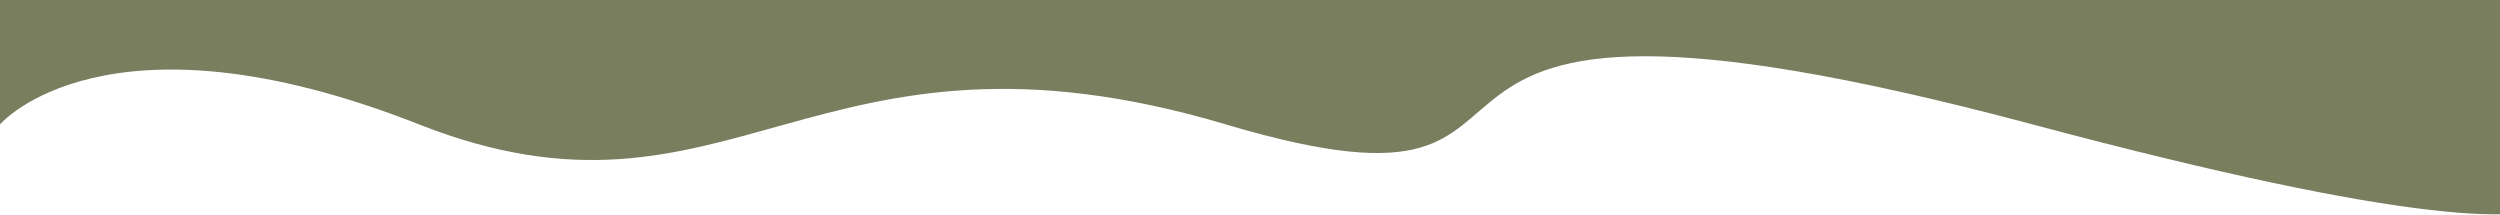 <?xml version="1.0" encoding="UTF-8"?> <svg xmlns="http://www.w3.org/2000/svg" width="1920" height="165" viewBox="0 0 1920 165" fill="none"> <g clip-path="url(#clip0)"> <path d="M1936.67 95.521C1936.67 95.521 2143.87 251.042 1560.93 95.521C978 -60 1259 189.998 941.351 95.521C623.703 1.043 562.34 190.242 321.769 95.521C81.199 0.8 0 95.521 0 95.521V-0.002H1936.67V95.521Z" fill="#797e5e"></path> </g> <defs> <clipPath id="clip0"> <rect width="1920" height="165" fill="white"></rect> </clipPath> </defs> </svg> 